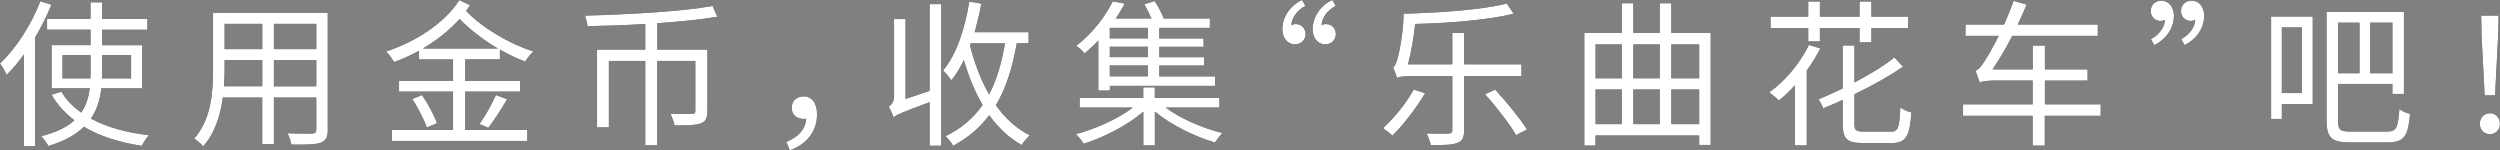 <?xml version="1.0" encoding="UTF-8"?><svg id="_レイヤー_2" xmlns="http://www.w3.org/2000/svg" viewBox="0 0 449.89 27.05"><rect x="0" y="0" width="449.89" height="27.05" fill="#808080" stroke="none"/><defs><style>.cls-1{fill:#fff;}</style></defs><g id="design"><path d="m9.24.85c-.79,1.99-1.81,4-2.92,5.9v19.56h-2.01V9.78c-.99,1.39-2.07,2.64-3.12,3.69-.2-.48-.79-1.59-1.19-2.04C2.86,8.73,5.61,4.51,7.26.23l1.98.62Zm8.99,15.05c-.23,1.96-.74,3.8-1.87,5.44,2.84,1.56,6.41,2.52,10.43,3-.45.45-.96,1.28-1.25,1.9-4-.59-7.54-1.7-10.43-3.43-1.42,1.39-3.46,2.58-6.41,3.46-.23-.45-.82-1.33-1.28-1.76,2.78-.71,4.65-1.67,5.98-2.86-1.67-1.25-3.06-2.78-4.11-4.59l1.76-.57c.85,1.47,2.07,2.72,3.57,3.77.91-1.3,1.33-2.81,1.53-4.37h-6.86v-7.77h7v-2.78h-7.82v-1.93h7.82V.42h2.07v3h8.17v1.93h-8.17v2.78h7.23v7.77h-7.37Zm-1.96-1.79c.03-.42.03-.85.03-1.28v-2.92h-5.05v4.2h5.02Zm2.1-4.2v2.92c0,.42,0,.85-.03,1.28h5.25v-4.2h-5.22Z"/><path d="m58.99,23.33c0,1.36-.37,1.98-1.28,2.35-.96.34-2.61.37-5.27.34-.08-.57-.42-1.47-.71-2.04,1.99.08,3.91.06,4.42.06.57-.03.77-.2.77-.74v-5.75h-7.63v8.36h-2.1v-8.36h-7.09c-.43,3.15-1.39,6.38-3.54,8.79-.31-.43-1.16-1.13-1.62-1.39,3.12-3.52,3.4-8.5,3.4-12.45V2.3h20.64v21.04Zm-11.79-7.8v-4.71h-6.78v1.67c0,.94-.03,1.99-.11,3.03h6.89Zm-6.78-11.23v4.54h6.78v-4.54h-6.78Zm16.5,0h-7.63v4.54h7.63v-4.54Zm0,11.23v-4.71h-7.63v4.71h7.63Z"/><path d="m83.71,10.69v3.86h9.89v1.93h-9.89v6.92h11.17v1.96h-24.35v-1.96h11v-6.92h-9.72v-1.93h9.72v-3.86h-6.12v-1.56c-1.45.79-2.98,1.5-4.51,2.04-.31-.57-.88-1.39-1.42-1.9,5.27-1.73,10.49-5.05,13.18-9.24l1.93.91c-.2.31-.45.68-.71,1.02,2.81,3,7.8,5.95,12.11,7.31-.51.42-1.16,1.28-1.47,1.81-1.47-.54-3.03-1.28-4.56-2.16v1.76h-6.24Zm-7.77,6.41c1.08,1.59,2.24,3.71,2.69,5.08l-1.84.77c-.4-1.3-1.53-3.54-2.61-5.13l1.76-.71Zm13.67-8.36c-2.55-1.5-5.05-3.4-6.89-5.33-1.87,2.04-4.14,3.86-6.63,5.33h13.52Zm-3.32,13.58c.99-1.39,2.27-3.63,2.95-5.22l2.01.77c-1.05,1.79-2.35,3.8-3.37,5.13l-1.59-.68Z"/><path d="m127.28,20.02c0,1.19-.25,1.84-1.16,2.18-.94.34-2.44.4-4.73.37-.11-.59-.45-1.5-.74-2.1,1.81.06,3.4.06,3.88.03.45,0,.6-.11.6-.54v-8.99h-6.86v15.17h-2.15v-15.17h-6.55v11.94h-2.13v-13.98h8.68v-4.62c-3.54.23-7.12.34-10.4.4-.03-.6-.28-1.39-.45-1.9,7.83-.2,17.44-.74,22.96-1.73l.85,1.93c-2.92.51-6.72.88-10.8,1.16v4.76h9.02v11.09Z"/><path d="m141.51,25.54c2.18-.91,3.43-2.24,3.57-4.17-.17.03-.31.03-.48.03-1.16,0-2.13-.68-2.13-2.01s.99-2.04,2.15-2.04c1.56,0,2.41,1.28,2.41,3.26,0,3.06-1.93,5.39-4.9,6.44l-.62-1.5Z"/><path d="m167.3.74h2.07v25.49h-2.07v-7.85c-5.16,1.9-5.98,2.3-6.52,2.75-.14-.54-.57-1.47-.85-1.93.4-.26.96-.79.96-1.9V3.43h2.07v14.37l4.34-1.45V.74Zm15.68,7.03c-.79,4.48-1.96,8.14-3.77,11.17,1.67,2.33,3.69,4.22,6.12,5.42-.48.43-1.16,1.16-1.47,1.73-2.3-1.28-4.22-3.12-5.84-5.36-1.67,2.24-3.8,4.05-6.49,5.5-.23-.45-.91-1.3-1.36-1.73,2.84-1.39,5.02-3.26,6.66-5.61-1.39-2.38-2.52-5.1-3.37-8.08-.65,1.36-1.42,2.58-2.24,3.63-.31-.42-1.05-1.36-1.5-1.76,2.41-2.86,3.91-7.49,4.71-12.39l2.16.37c-.31,1.76-.74,3.49-1.19,5.13h9.7v1.98h-2.1Zm-8.42.43c.82,3.17,1.93,6.18,3.43,8.79,1.36-2.55,2.27-5.64,2.86-9.21h-6.12l-.17.43Z"/><path d="m209.77,19.36c2.67,2.01,6.69,3.71,10.21,4.59-.42.4-1.02,1.19-1.33,1.7-3.66-1.08-7.94-3.18-10.83-5.58v6.09h-2.07v-6.07c-2.89,2.49-7.14,4.65-10.75,5.78-.31-.54-.91-1.33-1.39-1.73,3.52-.94,7.57-2.72,10.26-4.79h-9.58v-1.73h11.45v-1.9h2.07v1.9h11.62v1.73h-9.67Zm-12.13-12.05c-.74.79-1.59,1.56-2.47,2.3-.34-.45-1.02-1.08-1.5-1.36,3.09-2.35,5.36-5.53,6.58-8l2.15.4c-.48.85-.99,1.79-1.62,2.67h6.44c-.37-.82-.85-1.79-1.3-2.55l1.87-.57c.62.96,1.3,2.21,1.62,3.12h8.31v1.7h-9.1v1.9h7.97v1.5h-7.97v1.87h8.05v1.5h-8.05v1.96h10.04v1.7h-18.94v.85h-2.07V7.31Zm8.93-2.3h-6.86v1.9h6.86v-1.9Zm0,3.4h-6.86v1.87h6.86v-1.87Zm0,3.37h-6.86v1.96h6.86v-1.96Z"/><path d="m232.39,4.56c.17-.14.48-.23.79-.23,1.05,0,1.76.79,1.76,1.81,0,.88-.65,1.84-1.93,1.84s-2.24-1.13-2.24-2.69c0-2.52,1.73-4.48,3.54-5.3l.6,1.08c-1.53.77-2.52,2.24-2.52,3.49Zm5.44,0c.17-.14.45-.23.77-.23,1.08,0,1.79.79,1.79,1.81,0,.88-.65,1.84-1.93,1.84s-2.24-1.13-2.24-2.69c0-2.52,1.73-4.48,3.54-5.3l.6,1.08c-1.53.77-2.52,2.24-2.52,3.49Z"/><path d="m256.45,16.78c-1.59,2.69-3.91,5.67-5.87,7.63-.37-.37-1.25-1.05-1.7-1.36,1.96-1.76,4.17-4.45,5.53-6.95l2.04.68Zm7.03-3.12v9.78c0,1.3-.34,1.96-1.22,2.27-.91.37-2.35.42-4.79.4-.11-.57-.43-1.5-.74-2.1,1.79.06,3.46.06,3.94.03s.68-.14.68-.62v-9.75h-6.63c-1.87,0-3.03.11-3.32.37-.11-.45-.48-1.45-.71-1.96.37-.14.62-.82.88-1.81.25-.91.99-4.54,1.02-7.8,6.38-.17,14.29-.71,18.57-1.84l1.22,1.84c-4.48,1.11-11.62,1.7-17.72,1.84-.25,2.5-.71,5.13-1.28,7.26h7.97v-5.64h2.13v5.64h10.32v2.1h-10.32Zm5.58,2.47c2.04,2.21,4.56,5.27,5.73,7.17l-1.96,1.02c-1.11-1.93-3.54-5.1-5.58-7.34l1.81-.85Z"/><path d="m307.85,5.92v20.16h-2.07v-1.7h-18.66v1.81h-2.01V5.92h6.75V.59h2.07v5.33h4.76V.59h2.07v5.33h7.09Zm-20.72,2.07v6.1h4.73v-6.1h-4.73Zm0,14.35h4.73v-6.24h-4.73v6.24Zm6.8-14.35v6.1h4.76v-6.1h-4.76Zm0,8.11v6.24h4.76v-6.24h-4.76Zm6.83-8.11v6.1h5.02v-6.1h-5.02Zm5.02,14.35v-6.24h-5.02v6.24h5.02Z"/><path d="m327.58,8.7c-.68,1.36-1.53,2.72-2.44,4v13.47h-2.13v-10.83c-.94,1.02-1.93,1.99-2.89,2.75-.37-.37-1.22-1.11-1.73-1.47,2.84-2.01,5.53-5.25,7.14-8.53l2.04.62Zm-2.18-3.66h-6.78v-2.04h6.78V.28h2.1v2.72h7.14V.28h2.13v2.72h6.61v2.04h-6.61v2.58h-2.13v-2.58h-7.14v2.41h-2.1v-2.41Zm14.88,18.66c1.3,0,1.53-.71,1.7-4.37.51.4,1.36.77,1.99.91-.31,4.25-.94,5.5-3.54,5.5h-5.22c-2.83,0-3.6-.74-3.6-3.46v-4.31c-1.16.54-2.35,1.05-3.52,1.53-.14-.48-.54-1.16-.82-1.62,1.42-.59,2.89-1.28,4.34-1.96v-7.74h2.1v6.66c2.81-1.47,5.39-3.03,7.2-4.51l1.53,1.67c-2.38,1.67-5.44,3.37-8.73,4.96v5.33c0,1.13.28,1.39,1.67,1.39h4.91Z"/><path d="m378.01,20.84h-10.04v5.36h-2.18v-5.36h-12.53v-2.07h12.53v-4.28h-6.49c-1.7,0-2.75.14-3.03.4-.14-.45-.51-1.56-.79-2.18.62-.14,1.22-.96,1.96-2.21.42-.62,1.3-2.15,2.24-4.05h-5.98v-2.04h6.95c.6-1.36,1.22-2.83,1.7-4.25l2.35.68c-.51,1.19-1.02,2.41-1.59,3.57h14.4v2.04h-15.39c-1.13,2.21-2.35,4.25-3.54,6.04h7.23v-4.28h2.18v4.28h7.68v2.01h-7.68v4.28h10.04v2.07Z"/><path d="m389.6,3.54c-.17.11-.45.23-.77.23-1.08,0-1.79-.79-1.79-1.81,0-.91.65-1.84,1.93-1.84s2.24,1.13,2.24,2.69c0,2.52-1.73,4.45-3.54,5.3l-.6-1.08c1.53-.77,2.52-2.24,2.52-3.49Zm5.44,0c-.17.11-.48.23-.79.23-1.05,0-1.76-.79-1.76-1.81,0-.91.65-1.84,1.93-1.84s2.24,1.13,2.24,2.69c0,2.52-1.73,4.45-3.54,5.3l-.6-1.08c1.53-.77,2.52-2.24,2.52-3.49Z"/><path d="m416.19,18.71h-5.56v2.69h-1.93V2.98h7.49v15.73Zm-5.56-13.78v11.82h3.6V4.93h-3.6Zm19.05,18.74c1.59,0,1.87-.79,2.1-4.03.51.37,1.33.74,1.93.85-.34,3.86-.99,5.13-3.94,5.13h-6.95c-3.12,0-4.14-.77-4.14-3.91V2.13h13.92v14.77h-2.07v-1.79h-9.78v6.63c0,1.59.34,1.93,2.15,1.93h6.78Zm-8.93-19.59v9.1h3.86V4.08h-3.86Zm9.78,0h-4v9.1h4V4.08Z"/><path d="m446.26,22.28c0-1.13.82-1.9,1.81-1.9s1.81.77,1.81,1.9-.82,1.87-1.81,1.87-1.81-.74-1.81-1.87Zm.31-16.13l-.06-3.34h3.12l-.06,3.34-.57,11h-1.87l-.57-11Z"/><path class="cls-1" d="m9.24.85c-.79,1.99-1.81,4-2.92,5.9v19.56h-2.01V9.78c-.99,1.39-2.07,2.64-3.12,3.69-.2-.48-.79-1.59-1.19-2.04C2.86,8.73,5.61,4.51,7.26.23l1.98.62Zm8.99,15.05c-.23,1.96-.74,3.8-1.87,5.44,2.84,1.56,6.41,2.52,10.43,3-.45.45-.96,1.28-1.25,1.9-4-.59-7.54-1.7-10.43-3.43-1.42,1.39-3.46,2.58-6.41,3.46-.23-.45-.82-1.33-1.28-1.76,2.78-.71,4.65-1.67,5.98-2.86-1.67-1.25-3.06-2.78-4.11-4.59l1.76-.57c.85,1.47,2.07,2.72,3.57,3.77.91-1.3,1.33-2.81,1.53-4.37h-6.86v-7.77h7v-2.78h-7.82v-1.93h7.82V.42h2.07v3h8.17v1.93h-8.17v2.78h7.23v7.77h-7.37Zm-1.96-1.79c.03-.42.03-.85.03-1.28v-2.92h-5.05v4.2h5.02Zm2.1-4.2v2.92c0,.42,0,.85-.03,1.28h5.25v-4.2h-5.22Z"/><path class="cls-1" d="m58.99,23.33c0,1.36-.37,1.98-1.28,2.35-.96.34-2.61.37-5.27.34-.08-.57-.42-1.47-.71-2.04,1.99.08,3.91.06,4.42.06.57-.03.77-.2.77-.74v-5.75h-7.63v8.36h-2.1v-8.36h-7.09c-.43,3.15-1.39,6.38-3.54,8.79-.31-.43-1.16-1.13-1.62-1.39,3.12-3.52,3.4-8.5,3.4-12.45V2.3h20.64v21.04Zm-11.79-7.8v-4.71h-6.78v1.67c0,.94-.03,1.99-.11,3.03h6.89Zm-6.78-11.23v4.54h6.78v-4.54h-6.78Zm16.5,0h-7.63v4.54h7.63v-4.54Zm0,11.23v-4.71h-7.63v4.71h7.63Z"/><path class="cls-1" d="m83.71,10.69v3.86h9.89v1.93h-9.89v6.92h11.17v1.96h-24.35v-1.96h11v-6.92h-9.72v-1.93h9.72v-3.86h-6.12v-1.56c-1.45.79-2.98,1.5-4.51,2.04-.31-.57-.88-1.39-1.42-1.9,5.27-1.73,10.49-5.05,13.18-9.24l1.93.91c-.2.31-.45.68-.71,1.02,2.81,3,7.8,5.95,12.11,7.31-.51.42-1.16,1.28-1.47,1.81-1.47-.54-3.03-1.28-4.56-2.16v1.76h-6.24Zm-7.77,6.41c1.08,1.59,2.24,3.71,2.69,5.08l-1.84.77c-.4-1.3-1.53-3.54-2.61-5.13l1.76-.71Zm13.67-8.36c-2.55-1.5-5.05-3.4-6.89-5.33-1.87,2.04-4.14,3.86-6.63,5.33h13.52Zm-3.32,13.58c.99-1.39,2.27-3.63,2.95-5.22l2.01.77c-1.05,1.79-2.35,3.8-3.37,5.13l-1.59-.68Z"/><path class="cls-1" d="m127.28,20.02c0,1.19-.25,1.84-1.16,2.18-.94.34-2.44.4-4.73.37-.11-.59-.45-1.5-.74-2.1,1.81.06,3.4.06,3.88.03.45,0,.6-.11.6-.54v-8.99h-6.86v15.17h-2.15v-15.17h-6.55v11.94h-2.13v-13.98h8.68v-4.62c-3.54.23-7.12.34-10.4.4-.03-.6-.28-1.39-.45-1.9,7.83-.2,17.44-.74,22.96-1.73l.85,1.93c-2.92.51-6.72.88-10.8,1.16v4.76h9.02v11.09Z"/><path class="cls-1" d="m141.51,25.54c2.18-.91,3.43-2.24,3.57-4.17-.17.03-.31.03-.48.03-1.16,0-2.13-.68-2.13-2.01s.99-2.04,2.15-2.04c1.56,0,2.41,1.28,2.41,3.26,0,3.06-1.93,5.39-4.9,6.44l-.62-1.5Z"/><path class="cls-1" d="m167.3.74h2.07v25.49h-2.07v-7.85c-5.16,1.9-5.98,2.3-6.52,2.75-.14-.54-.57-1.47-.85-1.93.4-.26.96-.79.96-1.9V3.43h2.07v14.37l4.34-1.45V.74Zm15.68,7.03c-.79,4.48-1.96,8.14-3.77,11.17,1.67,2.33,3.69,4.22,6.12,5.42-.48.43-1.16,1.16-1.47,1.73-2.3-1.28-4.22-3.12-5.84-5.36-1.67,2.24-3.8,4.05-6.49,5.5-.23-.45-.91-1.3-1.36-1.73,2.84-1.39,5.02-3.26,6.66-5.61-1.39-2.38-2.52-5.1-3.37-8.08-.65,1.36-1.42,2.58-2.24,3.63-.31-.42-1.05-1.36-1.5-1.76,2.41-2.86,3.91-7.49,4.71-12.39l2.16.37c-.31,1.76-.74,3.49-1.19,5.13h9.7v1.98h-2.1Zm-8.42.43c.82,3.17,1.93,6.18,3.43,8.79,1.36-2.55,2.27-5.64,2.86-9.21h-6.12l-.17.43Z"/><path class="cls-1" d="m209.77,19.36c2.67,2.01,6.69,3.71,10.21,4.59-.42.4-1.02,1.19-1.33,1.7-3.66-1.08-7.94-3.18-10.83-5.58v6.09h-2.07v-6.07c-2.89,2.49-7.14,4.65-10.75,5.78-.31-.54-.91-1.33-1.39-1.73,3.52-.94,7.57-2.72,10.26-4.79h-9.58v-1.73h11.45v-1.9h2.07v1.9h11.62v1.73h-9.67Zm-12.13-12.05c-.74.79-1.59,1.56-2.47,2.3-.34-.45-1.02-1.08-1.5-1.36,3.09-2.35,5.36-5.53,6.58-8l2.15.4c-.48.85-.99,1.79-1.62,2.67h6.44c-.37-.82-.85-1.79-1.3-2.55l1.87-.57c.62.96,1.3,2.21,1.62,3.12h8.31v1.7h-9.1v1.9h7.97v1.5h-7.97v1.87h8.05v1.5h-8.05v1.96h10.04v1.7h-18.94v.85h-2.07V7.31Zm8.93-2.3h-6.86v1.9h6.86v-1.9Zm0,3.4h-6.86v1.87h6.86v-1.87Zm0,3.37h-6.86v1.96h6.86v-1.96Z"/><path class="cls-1" d="m232.39,4.56c.17-.14.48-.23.79-.23,1.05,0,1.76.79,1.76,1.81,0,.88-.65,1.84-1.93,1.84s-2.24-1.13-2.24-2.69c0-2.52,1.73-4.48,3.54-5.3l.6,1.08c-1.53.77-2.52,2.24-2.52,3.49Zm5.44,0c.17-.14.45-.23.77-.23,1.08,0,1.79.79,1.79,1.81,0,.88-.65,1.84-1.93,1.84s-2.24-1.13-2.24-2.69c0-2.52,1.73-4.48,3.54-5.3l.6,1.08c-1.53.77-2.52,2.24-2.52,3.49Z"/><path class="cls-1" d="m256.45,16.78c-1.59,2.69-3.91,5.67-5.87,7.63-.37-.37-1.25-1.05-1.7-1.36,1.96-1.76,4.17-4.45,5.53-6.95l2.04.68Zm7.03-3.12v9.78c0,1.3-.34,1.96-1.22,2.27-.91.37-2.35.42-4.79.4-.11-.57-.43-1.5-.74-2.1,1.79.06,3.46.06,3.94.03s.68-.14.68-.62v-9.75h-6.63c-1.87,0-3.03.11-3.32.37-.11-.45-.48-1.45-.71-1.96.37-.14.62-.82.88-1.81.25-.91.99-4.54,1.02-7.8,6.38-.17,14.29-.71,18.57-1.84l1.22,1.84c-4.48,1.11-11.62,1.7-17.72,1.84-.25,2.5-.71,5.13-1.28,7.26h7.97v-5.64h2.13v5.64h10.32v2.1h-10.32Zm5.58,2.47c2.04,2.21,4.56,5.27,5.73,7.17l-1.96,1.02c-1.11-1.93-3.54-5.1-5.58-7.34l1.81-.85Z"/><path class="cls-1" d="m307.85,5.92v20.16h-2.07v-1.7h-18.66v1.81h-2.01V5.92h6.75V.59h2.07v5.33h4.76V.59h2.07v5.33h7.09Zm-20.72,2.07v6.1h4.73v-6.1h-4.73Zm0,14.35h4.73v-6.24h-4.73v6.24Zm6.8-14.35v6.1h4.76v-6.1h-4.76Zm0,8.11v6.24h4.76v-6.24h-4.76Zm6.83-8.11v6.1h5.02v-6.1h-5.02Zm5.02,14.35v-6.24h-5.02v6.24h5.02Z"/><path class="cls-1" d="m327.58,8.7c-.68,1.36-1.53,2.72-2.44,4v13.47h-2.13v-10.83c-.94,1.02-1.93,1.99-2.89,2.75-.37-.37-1.22-1.11-1.73-1.47,2.84-2.01,5.53-5.25,7.14-8.53l2.04.62Zm-2.18-3.66h-6.78v-2.04h6.78V.28h2.1v2.72h7.14V.28h2.13v2.72h6.61v2.04h-6.61v2.58h-2.13v-2.58h-7.14v2.41h-2.1v-2.41Zm14.88,18.66c1.3,0,1.53-.71,1.7-4.37.51.4,1.36.77,1.99.91-.31,4.25-.94,5.5-3.54,5.5h-5.22c-2.83,0-3.6-.74-3.6-3.46v-4.31c-1.16.54-2.35,1.05-3.52,1.53-.14-.48-.54-1.16-.82-1.62,1.42-.59,2.89-1.28,4.34-1.96v-7.74h2.1v6.66c2.81-1.47,5.39-3.03,7.2-4.51l1.53,1.67c-2.38,1.67-5.44,3.37-8.73,4.96v5.33c0,1.13.28,1.39,1.67,1.39h4.91Z"/><path class="cls-1" d="m378.01,20.84h-10.04v5.36h-2.18v-5.36h-12.53v-2.07h12.53v-4.28h-6.49c-1.7,0-2.75.14-3.03.4-.14-.45-.51-1.56-.79-2.18.62-.14,1.22-.96,1.96-2.21.42-.62,1.3-2.15,2.24-4.05h-5.98v-2.04h6.95c.6-1.36,1.22-2.83,1.7-4.25l2.35.68c-.51,1.19-1.02,2.41-1.59,3.57h14.4v2.04h-15.39c-1.13,2.21-2.35,4.25-3.54,6.04h7.23v-4.28h2.18v4.28h7.68v2.01h-7.68v4.28h10.04v2.07Z"/><path class="cls-1" d="m389.6,3.54c-.17.11-.45.23-.77.23-1.08,0-1.79-.79-1.79-1.81,0-.91.65-1.84,1.93-1.84s2.24,1.13,2.24,2.69c0,2.52-1.73,4.45-3.54,5.3l-.6-1.08c1.53-.77,2.52-2.24,2.52-3.49Zm5.44,0c-.17.11-.48.23-.79.23-1.05,0-1.76-.79-1.76-1.81,0-.91.65-1.84,1.93-1.84s2.24,1.13,2.24,2.69c0,2.52-1.73,4.45-3.54,5.3l-.6-1.08c1.53-.77,2.52-2.24,2.52-3.49Z"/><path class="cls-1" d="m416.19,18.71h-5.56v2.69h-1.93V2.98h7.49v15.73Zm-5.56-13.78v11.82h3.6V4.93h-3.6Zm19.05,18.74c1.59,0,1.87-.79,2.1-4.03.51.37,1.33.74,1.93.85-.34,3.86-.99,5.13-3.94,5.13h-6.95c-3.12,0-4.14-.77-4.14-3.91V2.13h13.92v14.77h-2.07v-1.79h-9.78v6.63c0,1.59.34,1.93,2.15,1.93h6.78Zm-8.93-19.59v9.1h3.86V4.08h-3.86Zm9.78,0h-4v9.1h4V4.08Z"/><path class="cls-1" d="m446.26,22.28c0-1.13.82-1.9,1.81-1.9s1.81.77,1.81,1.9-.82,1.87-1.81,1.87-1.81-.74-1.81-1.87Zm.31-16.13l-.06-3.34h3.12l-.06,3.34-.57,11h-1.87l-.57-11Z"/></g></svg>